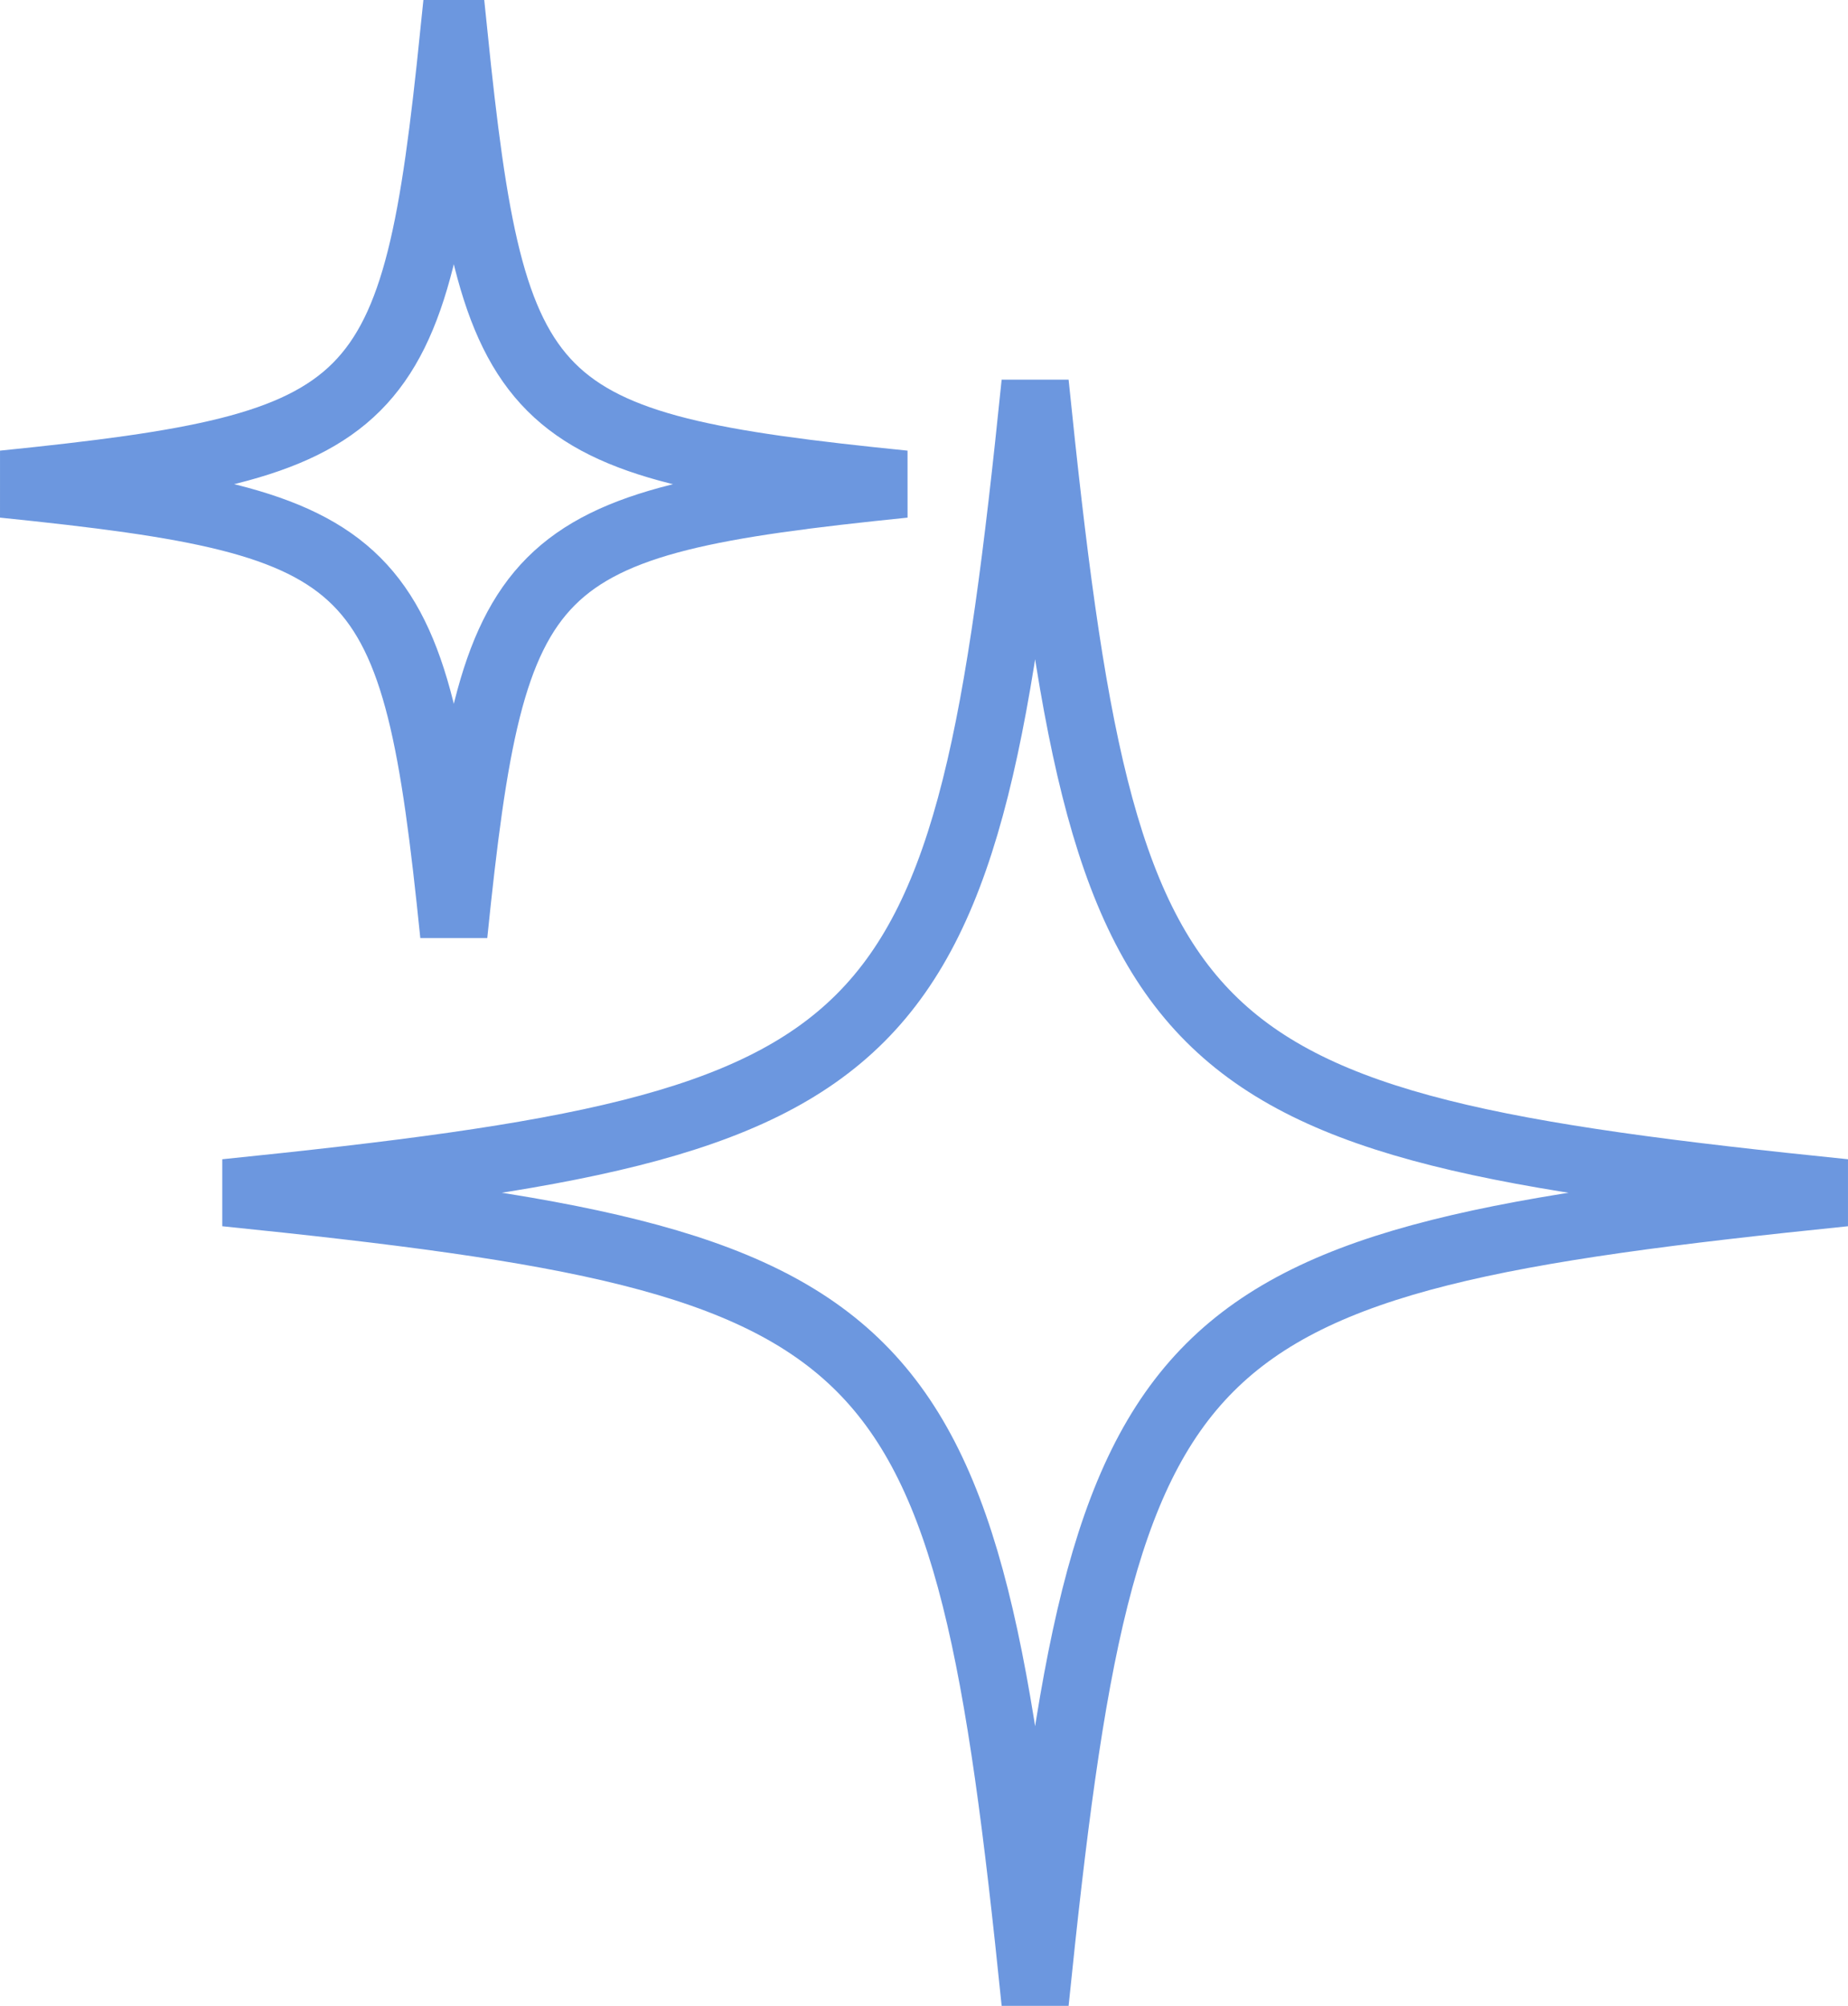 <svg xmlns="http://www.w3.org/2000/svg" width="27.456" height="29.793" viewBox="0 0 27.456 29.793">
  <g id="Group_1" data-name="Group 1" transform="translate(0.052 0.5)">
    <path id="Path_1" data-name="Path 1" d="M36.041,33.28c-10.149,1.037-10.99,1.878-12.026,12.026-1.036-10.149-1.878-10.99-12.026-12.026,10.149-1.036,10.99-1.878,12.026-12.026C25.051,31.4,25.892,32.244,36.041,33.28ZM15.378,16.064c-.578,5.647-1.045,6.115-6.691,6.691,5.647.578,6.115,1.045,6.691,6.691.578-5.647,1.045-6.115,6.691-6.691-5.645-.571-6.112-1.043-6.69-6.691Z" transform="translate(-8.688 -16.064)" fill="none" stroke="#6c97df" stroke-width="1"/>
  </g>
</svg>

